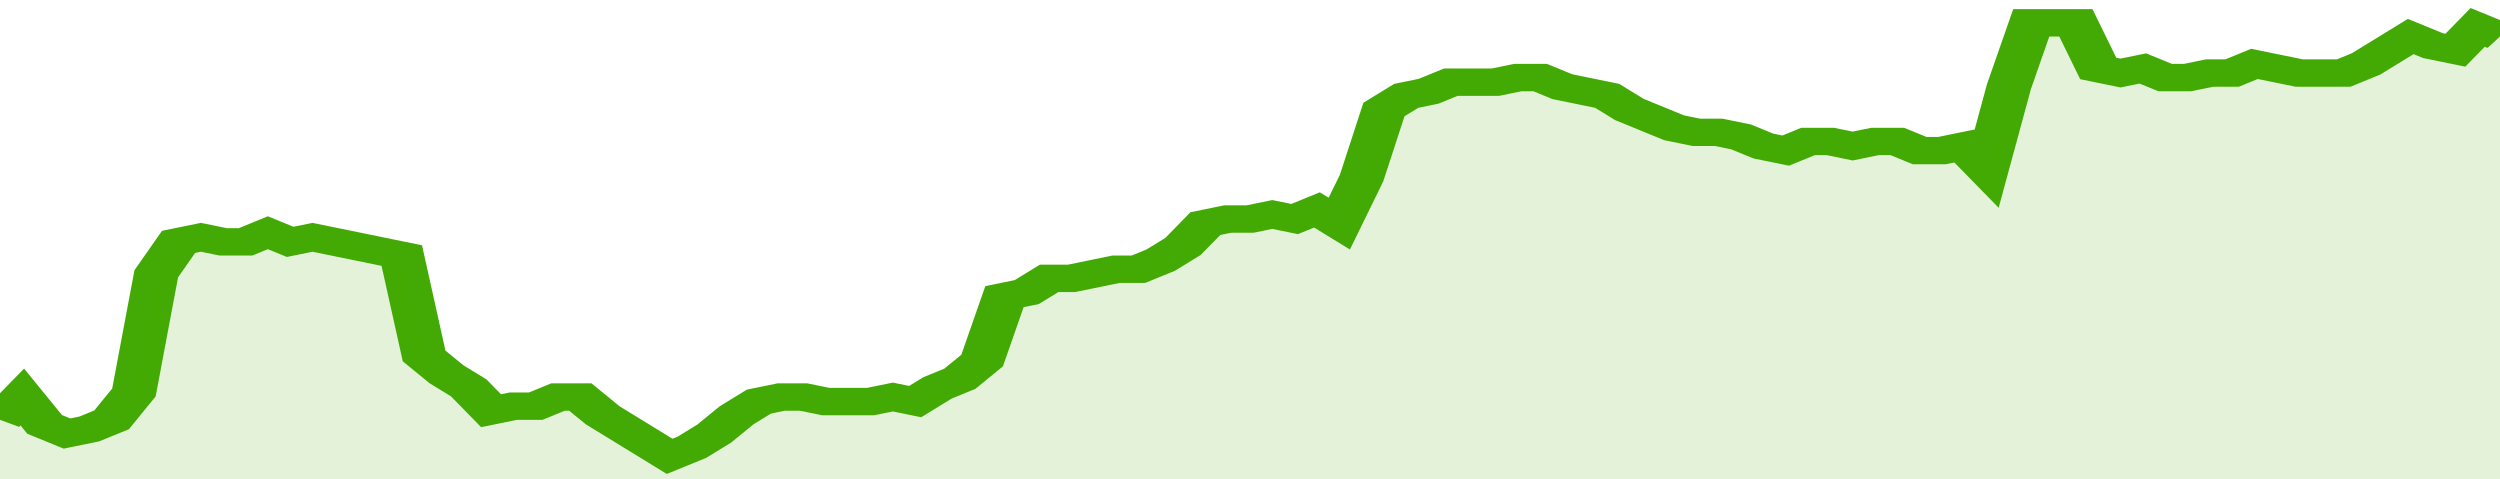 <svg xmlns="http://www.w3.org/2000/svg" viewBox="0 0 336 105" width="120" height="23" preserveAspectRatio="none">
				 <polyline fill="none" stroke="#43AA05" stroke-width="6" points="0, 92 3, 87 6, 93 9, 95 12, 94 15, 92 18, 86 21, 60 24, 53 27, 52 30, 53 33, 53 36, 51 39, 53 42, 52 45, 53 48, 54 51, 55 54, 56 57, 78 60, 82 63, 85 66, 90 69, 89 72, 89 75, 87 78, 87 81, 91 84, 94 87, 97 90, 100 93, 98 96, 95 99, 91 102, 88 105, 87 108, 87 111, 88 114, 88 117, 88 120, 87 123, 88 126, 85 129, 83 132, 79 135, 65 138, 64 141, 61 144, 61 147, 60 150, 59 153, 59 156, 57 159, 54 162, 49 165, 48 168, 48 171, 47 174, 48 177, 46 180, 49 183, 39 186, 24 189, 21 192, 20 195, 18 198, 18 201, 18 204, 17 207, 17 210, 19 213, 20 216, 21 219, 24 222, 26 225, 28 228, 29 231, 29 234, 30 237, 32 240, 33 243, 31 246, 31 249, 32 252, 31 255, 31 258, 33 261, 33 264, 32 267, 37 270, 19 273, 5 276, 5 279, 5 282, 15 285, 16 288, 15 291, 17 294, 17 297, 16 300, 16 303, 14 306, 15 309, 16 312, 16 315, 16 318, 14 321, 11 324, 8 327, 10 330, 11 333, 6 336, 8 336, 8 "> </polyline>
				 <polygon fill="#43AA05" opacity="0.15" points="0, 105 0, 92 3, 87 6, 93 9, 95 12, 94 15, 92 18, 86 21, 60 24, 53 27, 52 30, 53 33, 53 36, 51 39, 53 42, 52 45, 53 48, 54 51, 55 54, 56 57, 78 60, 82 63, 85 66, 90 69, 89 72, 89 75, 87 78, 87 81, 91 84, 94 87, 97 90, 100 93, 98 96, 95 99, 91 102, 88 105, 87 108, 87 111, 88 114, 88 117, 88 120, 87 123, 88 126, 85 129, 83 132, 79 135, 65 138, 64 141, 61 144, 61 147, 60 150, 59 153, 59 156, 57 159, 54 162, 49 165, 48 168, 48 171, 47 174, 48 177, 46 180, 49 183, 39 186, 24 189, 21 192, 20 195, 18 198, 18 201, 18 204, 17 207, 17 210, 19 213, 20 216, 21 219, 24 222, 26 225, 28 228, 29 231, 29 234, 30 237, 32 240, 33 243, 31 246, 31 249, 32 252, 31 255, 31 258, 33 261, 33 264, 32 267, 37 270, 19 273, 5 276, 5 279, 5 282, 15 285, 16 288, 15 291, 17 294, 17 297, 16 300, 16 303, 14 306, 15 309, 16 312, 16 315, 16 318, 14 321, 11 324, 8 327, 10 330, 11 333, 6 336, 8 336, 105 "></polygon>
			</svg>